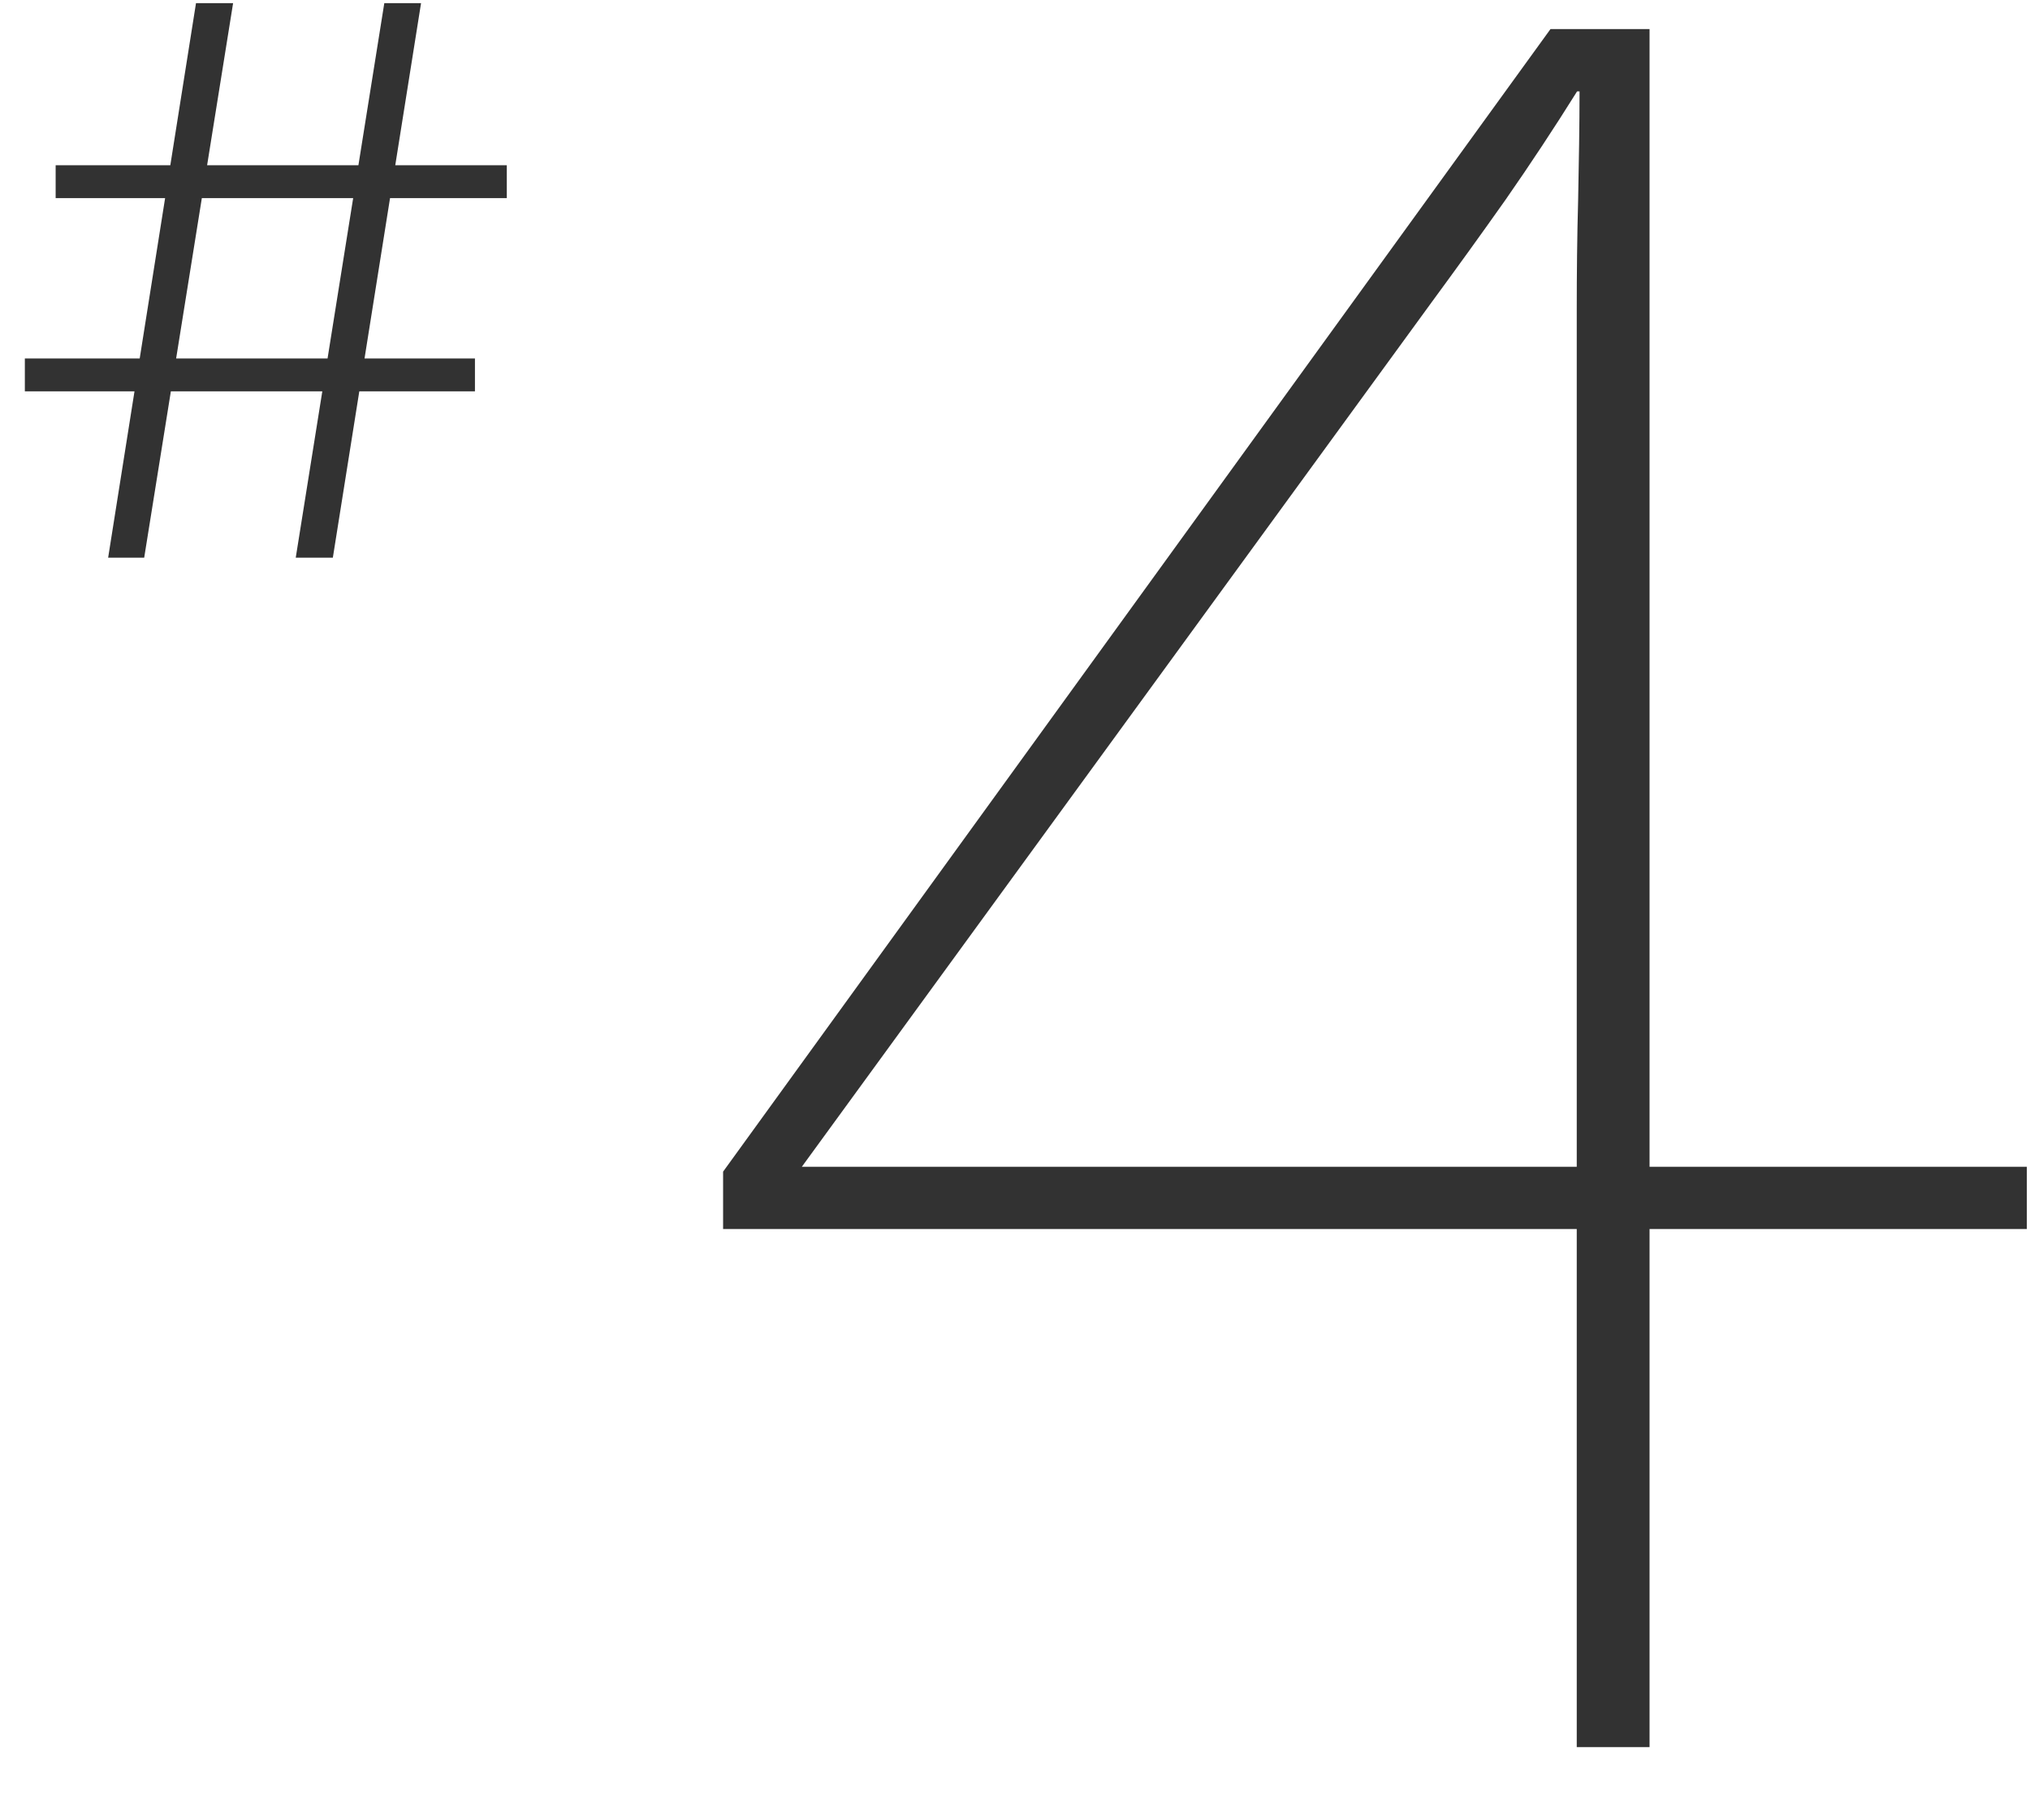 <?xml version="1.0" encoding="UTF-8"?>
<svg id="design" xmlns="http://www.w3.org/2000/svg" width="58" height="52" viewBox="0 0 58 52">
  <defs>
    <style>
      .cls-1 {
        fill: #323232;
        stroke-width: 0px;
      }
    </style>
  </defs>
  <path class="cls-1" d="M45.05,49.91v-14.8h-24.39v-1.64L44.3.83h2.83v32.5h10.78v1.78h-10.78v14.8h-2.08ZM22.89,33.33h22.16V8.86c0-1.04.01-2.09.04-3.16.02-1.07.04-2.09.04-3.09h-.07c-.65,1.04-1.33,2.07-2.04,3.09-.72,1.02-1.43,2-2.12,2.94l-17.99,24.69Z"/>
  <path class="cls-1" d="M13.57,10.24v.94H.71v-.94h12.86ZM14.48,4.72v.94H1.59v-.94h12.89ZM6.66.09l-2.54,15.84h-1.03L5.6.09h1.05ZM12.03.09l-2.52,15.84h-1.06L10.98.09h1.06Z"/>
</svg>